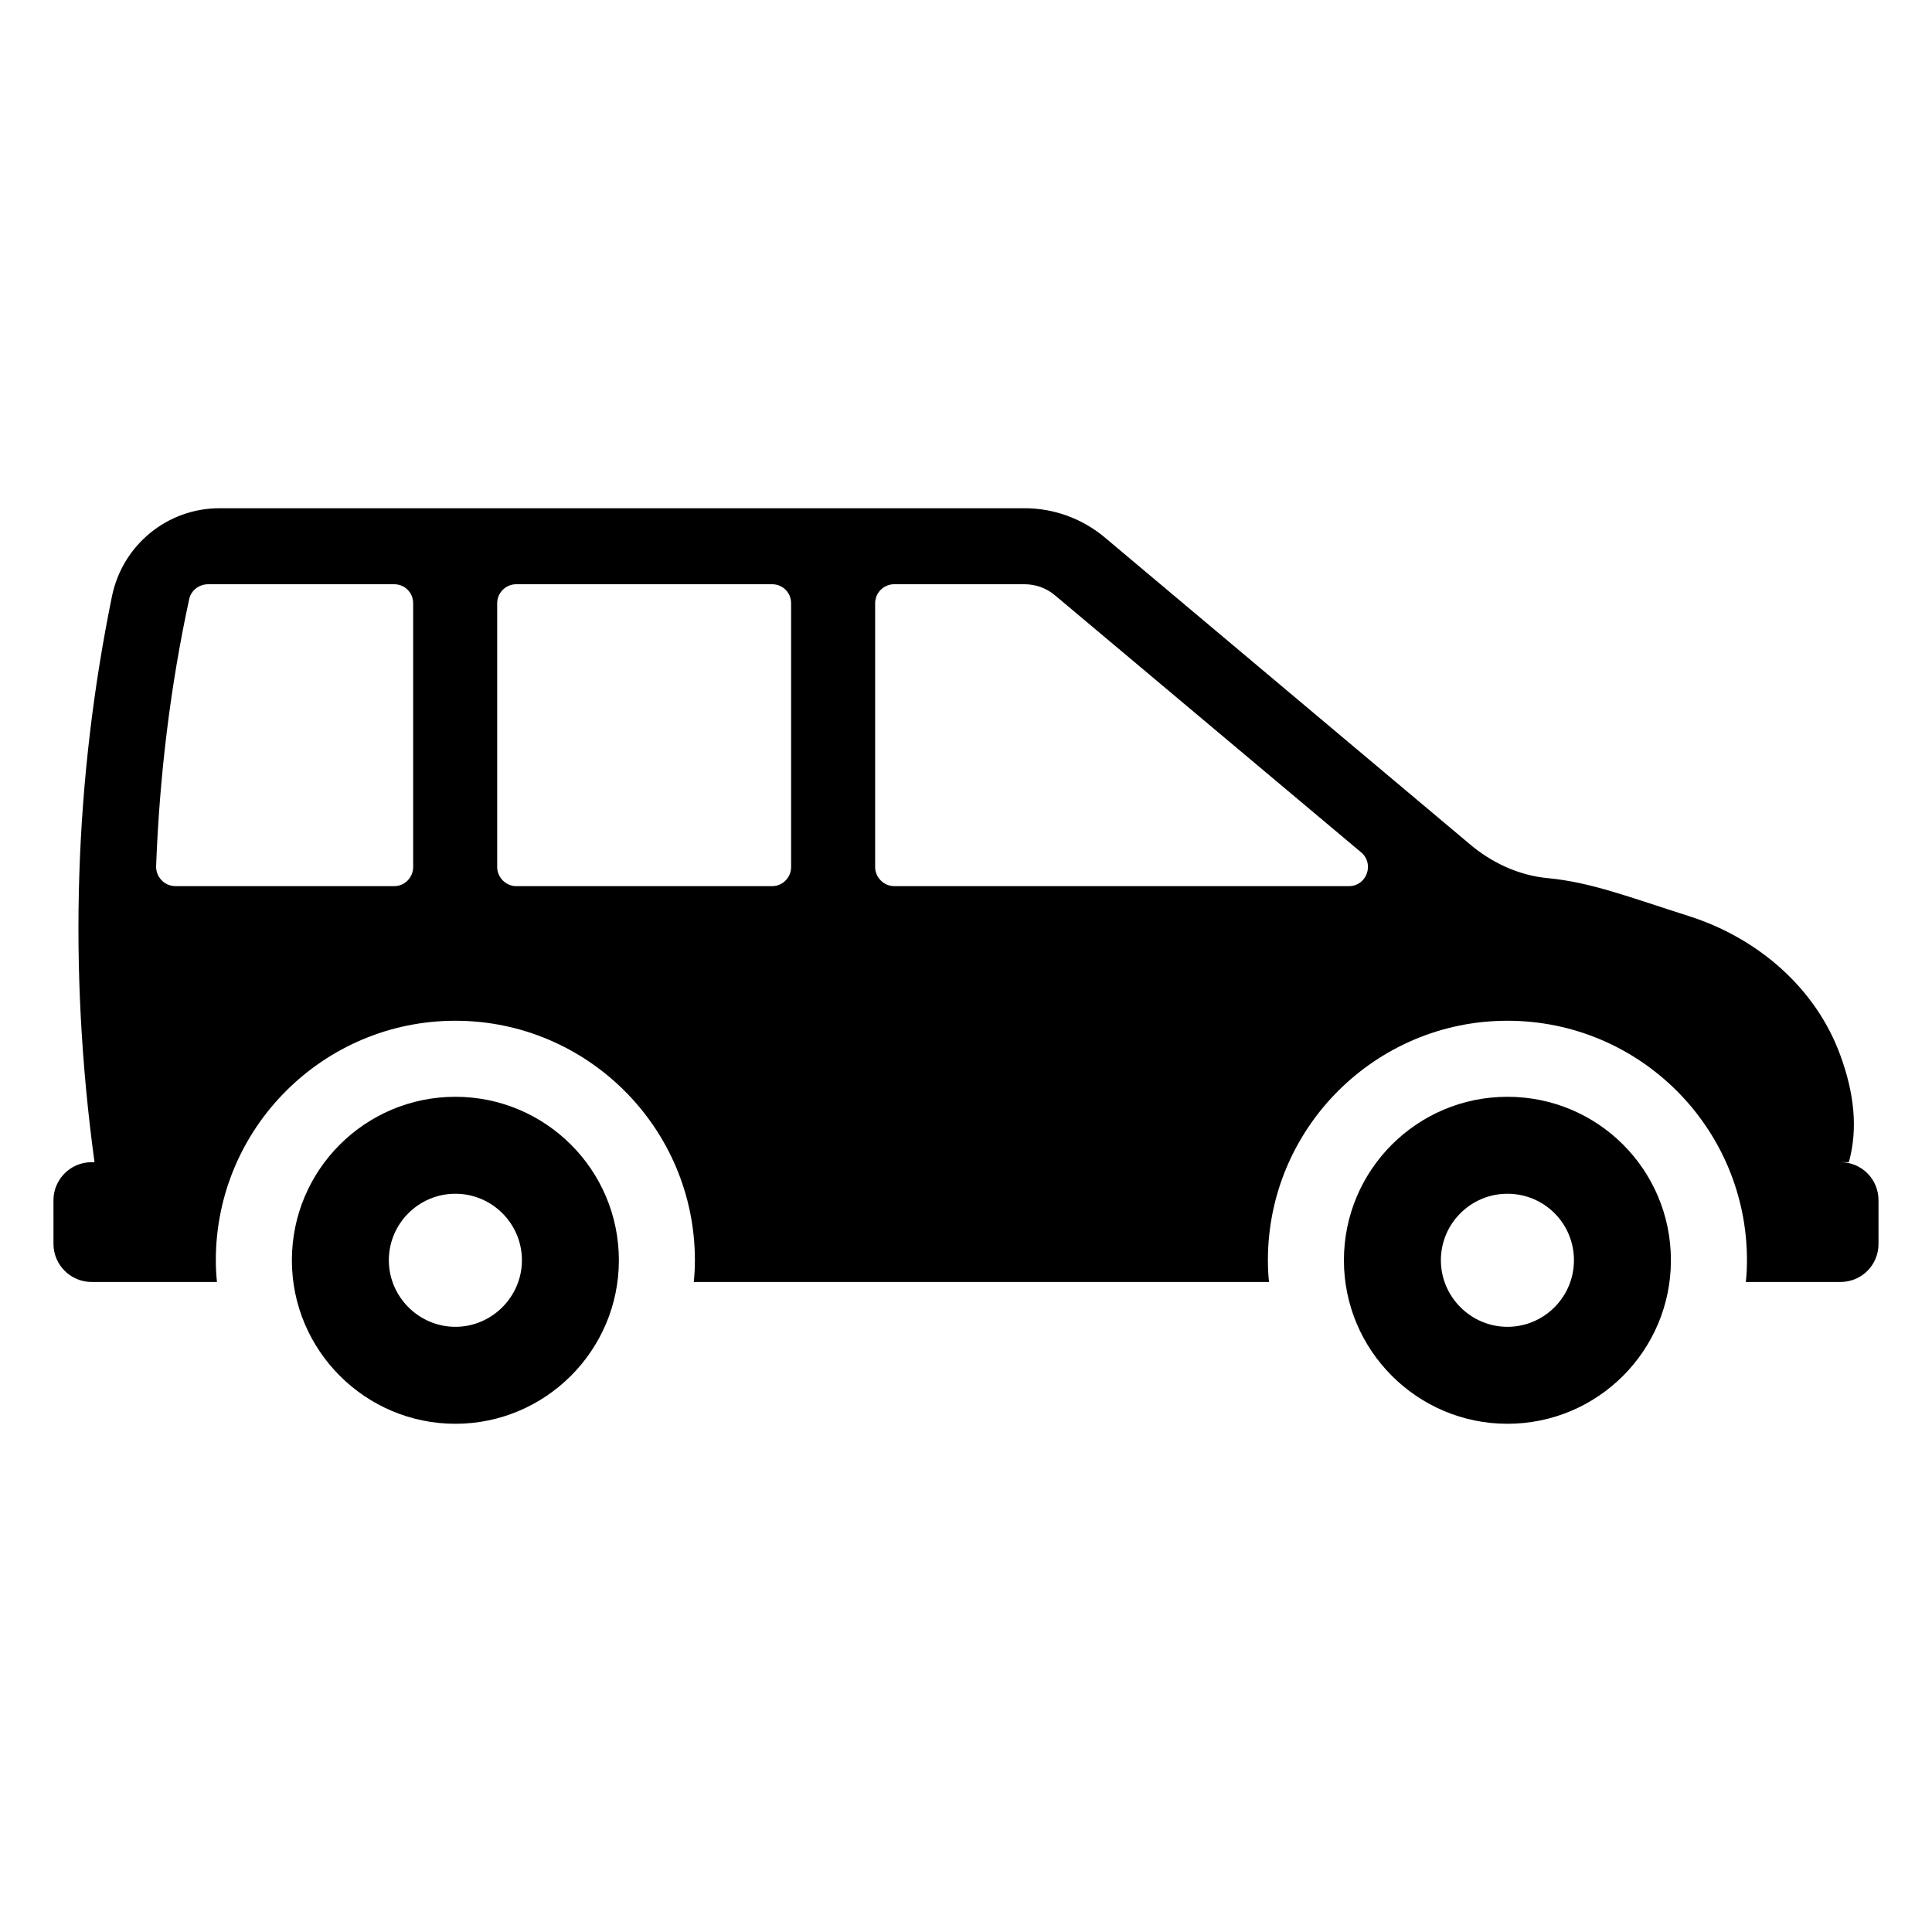 <?xml version="1.0" encoding="UTF-8"?>
<!-- Uploaded to: ICON Repo, www.svgrepo.com, Generator: ICON Repo Mixer Tools -->
<svg fill="#000000" width="800px" height="800px" version="1.1" viewBox="144 144 512 512" xmlns="http://www.w3.org/2000/svg">
 <g>
  <path d="m631.75 451.99h2.215c2.519-9.066 1.309-18.539-2.215-28.211-6.449-17.836-21.766-31.035-39.801-36.879-16.727-5.34-26.301-9.066-37.688-10.176-7.758-0.703-15.113-4.129-21.059-9.27l-96.531-81.113c-5.945-4.938-13.402-7.656-21.16-7.656h-213.31c-13.805 0-25.695 9.672-28.516 23.277-9.875 48.363-11.688 98.344-4.637 150.04l-0.801-0.008c-5.543 0-10.078 4.535-10.078 10.078l0.004 11.586c0 5.539 4.535 10.078 10.078 10.078h33.25c-0.203-1.816-0.305-3.832-0.305-5.746 0-35.066 28.516-63.48 63.48-63.48 34.965 0 63.48 28.414 63.48 63.48 0 1.914-0.102 3.93-0.301 5.746h152.45c-0.203-1.816-0.301-3.828-0.301-5.746 0-35.066 28.516-63.48 63.48-63.48 35.066 0 63.48 28.414 63.48 63.48 0 1.914-0.102 3.93-0.301 5.746h25.082c5.644 0 10.078-4.535 10.078-10.078v-11.59c0-5.539-4.434-10.074-10.078-10.074zm-378.26-78.191c0 2.719-2.215 5.039-5.039 5.039l-57.938-0.004c-2.922 0-5.238-2.418-5.141-5.34 0.906-23.781 3.727-47.461 8.766-70.734 0.504-2.316 2.621-3.93 5.039-3.93h49.273c2.82 0 5.039 2.215 5.039 5.039zm100.16 0c0 2.719-2.215 5.039-5.039 5.039h-67.812c-2.719 0-5.039-2.316-5.039-5.039v-69.93c0-2.82 2.316-5.039 5.039-5.039h67.812c2.82 0 5.039 2.215 5.039 5.039zm147.82 5.035h-120.51c-2.719 0-5.039-2.316-5.039-5.039v-69.93c0-2.82 2.316-5.039 5.039-5.039h34.461c3.023 0 5.945 1.008 8.262 3.023l81.012 68.016c3.629 3.027 1.516 8.969-3.223 8.969z"/>
  <path d="m264.68 434.66c-23.879 0-43.328 19.348-43.328 43.328 0 23.879 19.445 43.328 43.328 43.328 23.879 0 43.328-19.449 43.328-43.328 0-23.98-19.449-43.328-43.328-43.328zm0 60.961c-9.672 0-17.633-7.961-17.633-17.633 0-9.773 7.961-17.633 17.633-17.633s17.633 7.859 17.633 17.633c0 9.672-7.961 17.633-17.633 17.633z"/>
  <path d="m543.48 434.66c-23.879 0-43.328 19.348-43.328 43.328 0 23.879 19.449 43.328 43.328 43.328 23.98 0 43.328-19.449 43.328-43.328 0-23.98-19.348-43.328-43.328-43.328zm0 60.961c-9.672 0-17.633-7.961-17.633-17.633 0-9.773 7.961-17.633 17.633-17.633 9.773 0 17.633 7.859 17.633 17.633 0 9.672-7.859 17.633-17.633 17.633z"/>
 </g>
</svg>